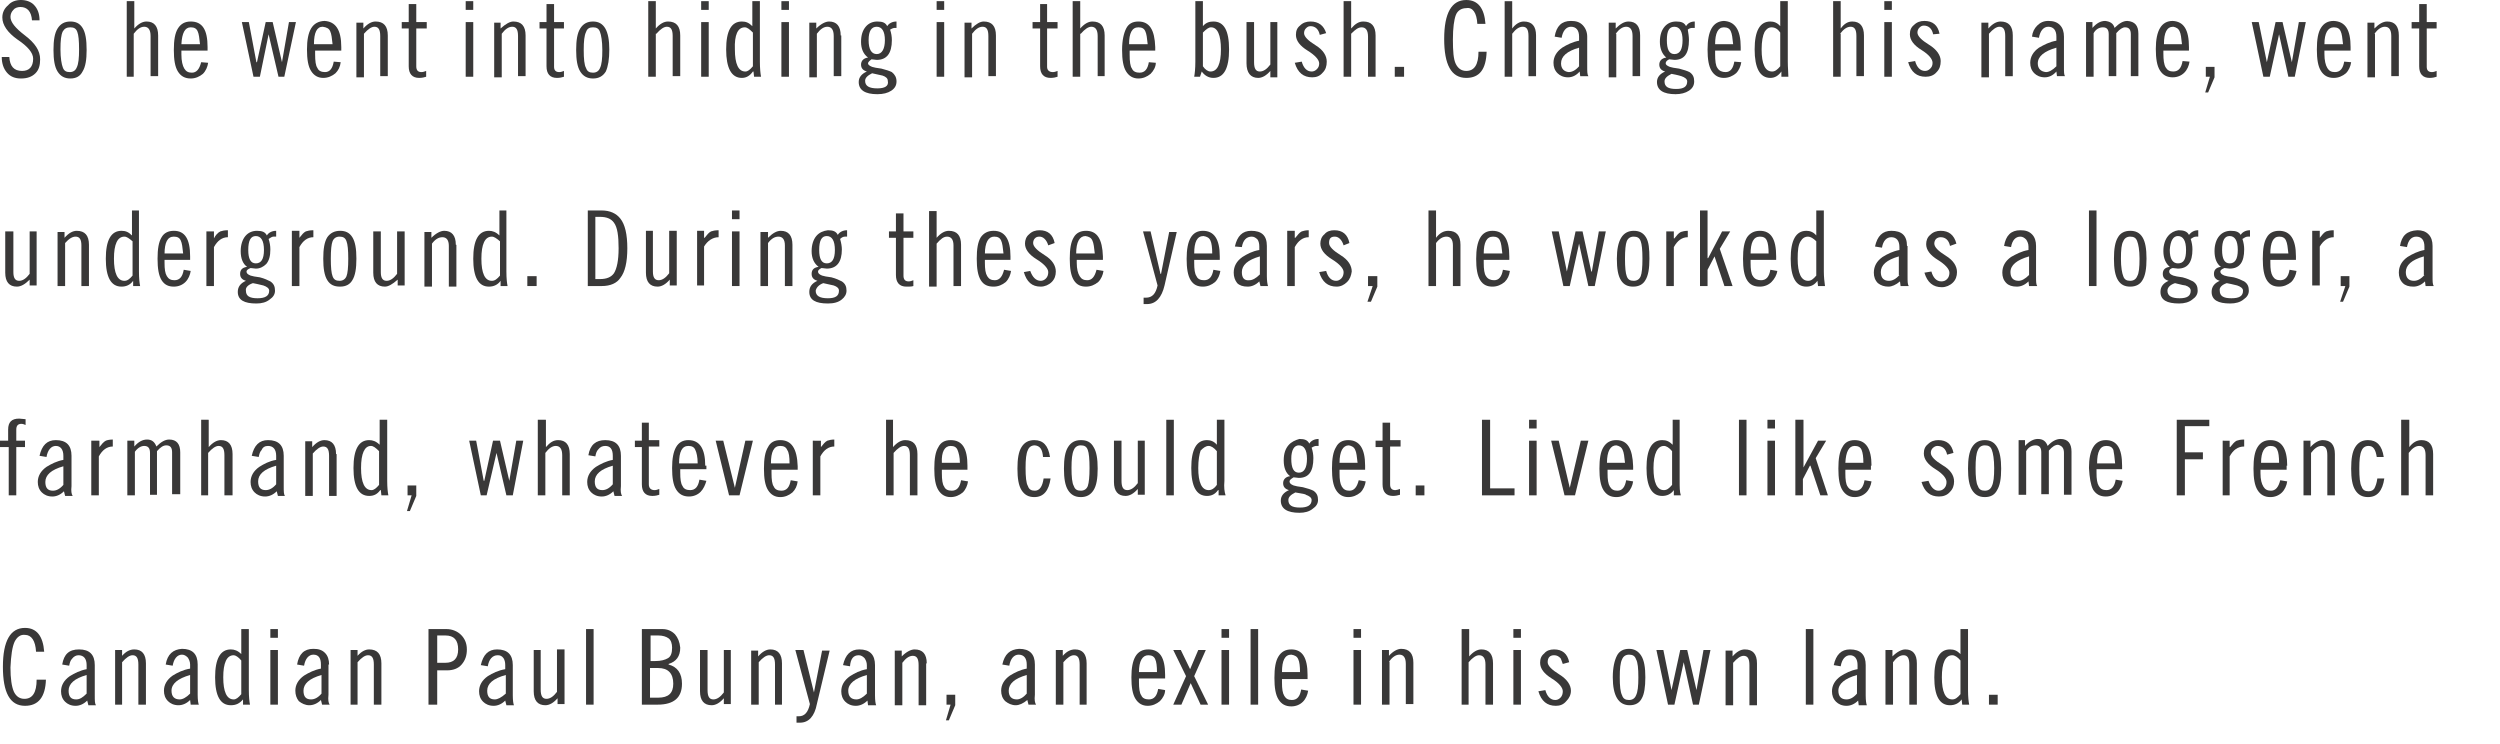 <svg enable-background="new 0 0 430 128" viewBox="0 0 430 128" xmlns="http://www.w3.org/2000/svg"><g fill="#393838"><path d="m5.5 3.5h1.3c0-1.1-.3-2-1-2.7-.5-.5-1.3-.8-2.2-.8s-1.7.3-2.2.9c-.6.5-1 1.2-1 2.1 0 1.3.9 2.6 2.6 3.8 1.8 1.2 2.7 2.3 2.7 3.3 0 1.4-.7 2.1-1.9 2.1-1.4 0-2.1-.8-2.2-2.4h-1.3c0 1.1.3 2 .9 2.7s1.4 1 2.4 1c1.1 0 1.9-.3 2.5-.9s.8-1.4.8-2.4c0-1.5-.9-2.8-2.6-4.1s-2.5-2.3-2.5-3.2c0-.5.2-.9.5-1.2.2-.3.7-.5 1.2-.5 1.2 0 1.9.8 2 2.3z"/><path d="m14.2 4.8c-.5-.8-1.2-1.1-2.1-1.1-1 0-1.7.4-2.2 1.2s-.7 2-.7 3.7.2 2.9.7 3.7 1.2 1.2 2.2 1.2 1.7-.4 2.1-1.2c.5-.8.7-2 .7-3.7 0-1.8-.2-3-.7-3.8m-2.1-.1c.6 0 1 .2 1.2.8.2.5.3 1.5.3 3s-.1 2.5-.4 3.1c-.2.5-.6.8-1.2.8s-1-.2-1.2-.8c-.2-.5-.4-1.6-.4-3.1s.1-2.5.4-3.1c.3-.5.7-.7 1.3-.7z"/><path d="m23 5.8c.6-.8 1.2-1.2 1.8-1.2.7 0 1.1.5 1.1 1.6v6.9h1.3v-7c0-1.6-.7-2.4-2-2.4-.7 0-1.4.4-2.1 1.2v-4.7h-1.3v13h1.2z"/><path d="m32.8 3.7c-1 0-1.7.4-2.2 1.2s-.7 2-.7 3.7.2 2.9.7 3.7 1.2 1.2 2.2 1.2c.8 0 1.5-.3 2.1-.8.5-.5.8-1.2.9-1.9l-1.2-.1c-.3 1.2-.8 1.8-1.6 1.8-.6 0-1-.2-1.3-.7s-.5-1.3-.5-2.4v-.7h4.5v-.6c0-3-.9-4.4-2.9-4.4m0 1c.6 0 1 .2 1.2.7.2.4.3 1.2.4 2.2h-3.2c.1-1.9.6-2.9 1.6-2.9z"/><path d="m46.2 5.9 1.7 7.3h1l2-9.4h-1.2l-1.2 6.9-1.6-6.9h-1.2l-1.5 6.9h-.1l-1.3-6.9h-1.2l2 9.4h1.1z"/><path d="m52.8 8.5c0 1.7.2 2.9.7 3.7s1.2 1.2 2.1 1.2c.8 0 1.5-.3 2.1-.8.5-.5.8-1.1.9-1.9l-1.2-.1c-.2 1.2-.7 1.8-1.5 1.8-.6 0-1.1-.2-1.3-.7-.3-.4-.4-1.2-.4-2.4v-.6h4.5v-.6c0-3-1-4.4-2.9-4.5-2.1.1-3 1.7-3 4.9m4-3.1c.2.4.3 1.2.4 2.2h-3.2c0-2 .5-3 1.5-3 .7.1 1.1.3 1.3.8z"/><path d="m62.6 5.8c.7-.8 1.3-1.2 1.8-1.2.7 0 1 .5 1 1.6v6.9h1.3v-7c0-1.6-.7-2.4-2.1-2.4-.7 0-1.4.4-2.1 1.2v-1h-1.2v9.4h1.3z"/><path d="m71.6 11.4v-6.5h1.8v-1.1h-1.8v-3.1h-1.3v3.1h-1.2v1.1h1.2v6.5c0 1.3.6 2 1.8 2 .5 0 .9-.1 1.2-.2v-1c-.3.1-.5.2-.8.2-.6 0-.9-.3-.9-1z"/><path d="m81.4 1.7v-1.5h-1.3v1.5zm0 11.5v-9.4h-1.3v9.4z"/><path d="m86.3 5.8c.6-.8 1.2-1.2 1.8-1.2.7 0 1 .5 1 1.6v6.9h1.3v-7c0-1.6-.7-2.4-2.1-2.4-.6 0-1.3.4-2.2 1.2v-1h-1.1v9.4h1.3z"/><path d="m97 4.9v-1.1h-1.7v-3.1h-1.3v3.1h-1.2v1.1h1.2v6.5c0 1.3.6 2 1.8 2 .5 0 .9-.1 1.2-.2v-1c-.3.1-.5.2-.8.2-.6 0-.9-.3-.9-.9v-6.6z"/><path d="m104.8 8.5c0-3.2-.9-4.8-2.8-4.8-1 0-1.7.4-2.2 1.2s-.7 2-.7 3.7.2 2.9.7 3.7 1.2 1.2 2.2 1.2 1.7-.4 2.2-1.2c.4-.9.6-2.1.6-3.8m-2.8-3.8c.6 0 1 .2 1.2.8.2.5.4 1.6.4 3.1s-.1 2.5-.4 3.1c-.2.5-.6.8-1.2.8s-1-.2-1.2-.8c-.3-.5-.4-1.6-.4-3.1s.1-2.5.4-3.1c.2-.6.6-.8 1.2-.8z"/><path d="m112.9 5.8c.7-.8 1.3-1.2 1.8-1.2.7 0 1 .5 1 1.6v6.9h1.3v-7c0-1.6-.7-2.4-2.1-2.4-.7 0-1.4.4-2.1 1.2v-4.7h-1.3v13h1.3v-7.4z"/><path d="m121.9 1.7v-1.5h-1.3v1.5zm0 11.5v-9.4h-1.3v9.4z"/><path d="m129.4 4.5c-.6-.6-1.1-.8-1.8-.8-1.8 0-2.7 1.6-2.7 4.8s.9 4.9 2.7 4.9c.8 0 1.4-.4 1.9-1.1h.1l.1.9h1.2c-.1-.5-.2-1.4-.2-2.6v-10.4h-1.3zm-1.3.2c.4 0 .8.3 1.4.9v5.8c-.5.6-.9.9-1.3.9-1.2 0-1.8-1.3-1.8-3.8-.1-2.5.5-3.8 1.7-3.8z"/><path d="m134.4.2v1.5h1.3v-1.5zm0 3.6v9.4h1.3v-9.4z"/><path d="m144.6 6.1c0-1.6-.7-2.4-2-2.4-.6 0-1.4.4-2.2 1.2v-1h-1.2v9.4h1.3v-7.5c.6-.8 1.2-1.2 1.8-1.2.7 0 1.1.5 1.1 1.6v6.9h1.3v-7z"/><path d="m154.2 4.8v-1.1c-.7 0-1.3.3-1.6.8-.3-.6-.8-.8-1.7-.8-.8 0-1.5.3-2 .9s-.8 1.4-.8 2.6.4 2.1 1.2 2.7c-.8.1-1.2.6-1.2 1.2s.3 1 1 1.2c-.9.4-1.4 1-1.4 1.8 0 1.4 1.1 2.1 3.2 2.1 1 0 1.8-.2 2.4-.6s.9-.9.9-1.6-.3-1.2-.8-1.6c-.4-.2-1-.4-1.8-.6-.8-.1-1.3-.2-1.6-.3-.5-.2-.7-.4-.7-.6s.2-.4.6-.7l.9.1c1.7 0 2.6-1.1 2.6-3.4 0-.6-.1-1.2-.3-1.8.3-.2.6-.3.8-.3h.3m-3.4 4.5c-.9 0-1.4-.8-1.4-2.4s.5-2.3 1.4-2.3 1.4.8 1.4 2.3-.5 2.4-1.4 2.4m.1 5.9c-1.4 0-2.1-.4-2.1-1.3 0-.5.4-.9 1.2-1.3l1.8.4c.6.2.9.5.9.9.2.9-.5 1.3-1.8 1.3z"/><path d="m162.4 1.7v-1.5h-1.3v1.5zm0 11.5v-9.4h-1.3v9.4z"/><path d="m167.2 5.8c.6-.8 1.2-1.2 1.8-1.2.7 0 1 .5 1 1.6v6.9h1.3v-7c0-1.6-.7-2.4-2.1-2.4-.6 0-1.3.4-2.1 1.2v-1h-1.2v9.4h1.3z"/><path d="m177.6 4.9h1.3v6.5c0 1.3.6 2 1.8 2 .5 0 .9-.1 1.2-.2v-1c-.3.1-.5.2-.8.2-.6 0-1-.3-1-.9v-6.6h1.8v-1.1h-1.8v-3.1h-1.2v3.1h-1.3z"/><path d="m185.9 5.8c.7-.8 1.3-1.2 1.8-1.2.7 0 1.1.5 1.1 1.6v6.9h1.2v-7c0-1.6-.7-2.4-2.1-2.4-.7 0-1.4.4-2.1 1.2v-4.7h-1.3v13h1.3v-7.4z"/><path d="m195.8 3.7c-1 0-1.7.4-2.1 1.2s-.7 2-.7 3.7.2 2.9.7 3.7 1.2 1.2 2.1 1.2c.8 0 1.5-.3 2.1-.8.5-.5.9-1.2.9-1.9l-1.2-.1c-.2 1.2-.7 1.8-1.6 1.8-.6 0-1.1-.2-1.3-.7-.3-.4-.4-1.2-.4-2.4v-.7h4.4v-.6c-.1-3-1-4.4-2.9-4.4m0 1c.6 0 1 .2 1.2.7.2.4.3 1.2.4 2.2h-3.2c0-1.9.5-2.9 1.6-2.9z"/><path d="m206.9 4.5v-4.3h-1.3v10.4c0 1.2-.1 2.1-.2 2.6h1l.3-.9c.5.7 1.2 1.1 2 1.1 1.8 0 2.7-1.6 2.7-4.9s-.9-4.8-2.7-4.8c-.7 0-1.3.2-1.8.8m3.1 4c0 2.5-.6 3.8-1.8 3.8-.4 0-.9-.3-1.3-.9v-5.8c.6-.6 1-.9 1.4-.9 1.1 0 1.7 1.3 1.7 3.8z"/><path d="m219.8 3.8h-1.3v7.3c-.6.8-1.2 1.2-1.8 1.2-.7 0-1-.5-1-1.6v-6.9h-1.3v7.1c0 1.6.7 2.5 2 2.5.7 0 1.4-.4 2.1-1.2v1.1h1.2v-9.5z"/><path d="m225.4 3.7c-.7 0-1.3.2-1.8.7-.5.4-.7.9-.7 1.6 0 1 .7 1.9 2 2.7s2 1.6 2 2.2c0 .4-.1.7-.4 1s-.6.4-.9.4c-.8 0-1.4-.6-1.7-1.7l-1.2.2c.5 1.7 1.5 2.5 3 2.5.7 0 1.3-.2 1.8-.8.5-.5.7-1.1.7-1.9 0-1-.6-2-1.9-2.8s-2-1.5-2-2.1c0-.3.1-.6.3-.8s.4-.4.8-.4c.8 0 1.4.5 1.6 1.5l1.1-.3c-.4-1.3-1.3-2-2.7-2z"/><path d="m234.2 4.7c.7 0 1.1.5 1.1 1.6v6.9h1.3v-7.1c0-1.6-.7-2.4-2.1-2.4-.8 0-1.4.4-2.1 1.2v-4.7h-1.3v13h1.3v-7.4c.7-.7 1.2-1.1 1.8-1.1z"/><path d="m241.5 11.5h-1.6v1.7h1.6z"/><path d="m254.1 4.1h1.4c-.2-2.7-1.3-4.1-3.3-4.1-2.5 0-3.8 2.2-3.8 6.7 0 4.4 1.2 6.7 3.8 6.7 2.3 0 3.4-1.5 3.5-4.5h-1.4c0 2.2-.7 3.3-2.1 3.3-.8 0-1.4-.4-1.8-1.2s-.5-2.2-.5-4.2.2-3.4.5-4.2 1-1.2 1.8-1.2c1.1-.2 1.8.8 1.9 2.7z"/><path d="m264.2 13.2v-7.1c0-1.6-.7-2.4-2.1-2.4-.7 0-1.4.4-2 1.2v-4.7h-1.3v13h1.3v-7.4c.6-.8 1.2-1.2 1.8-1.2.7 0 1 .5 1 1.6v6.9h1.3z"/><path d="m272.2 4.3c-.5-.5-1.1-.7-2-.7-1.6 0-2.5.9-2.8 2.7l1.2.2c.2-1.2.8-1.9 1.6-1.9.9 0 1.4.6 1.4 1.7v.7c-1.1.2-2.1.7-2.9 1.2-1 .7-1.5 1.6-1.5 2.6 0 .7.2 1.3.7 1.8.4.4 1 .7 1.8.7.7 0 1.4-.3 2-1l.1.8h1.4c-.2-.3-.2-.8-.2-1.7v-5.1c0-.8-.3-1.5-.8-2m-3.7 6.6c0-1.2 1-2.1 3.1-2.7v3.2c-.6.7-1.2 1-1.8 1-.8-.1-1.3-.6-1.3-1.5z"/><path d="m277.9 5.8c.6-.8 1.2-1.2 1.8-1.2.7 0 1.1.5 1.1 1.6v6.9h1.3v-7c0-1.6-.7-2.4-2-2.4-.7 0-1.4.4-2.2 1.2v-1h-1.2v9.4h1.3v-7.5z"/><path d="m291.5 4.8v-1.1c-.7 0-1.2.3-1.5.8-.3-.6-.8-.8-1.7-.8-.8 0-1.5.3-2 .9s-.8 1.4-.8 2.6.4 2.1 1.1 2.7c-.8.1-1.2.6-1.2 1.2s.3 1 1 1.2c-.9.4-1.4 1-1.4 1.8 0 1.4 1.1 2.1 3.2 2.1.9 0 1.7-.2 2.3-.6s.9-.9.9-1.6-.2-1.2-.8-1.6c-.4-.2-1-.4-1.8-.6-.8-.1-1.3-.2-1.6-.3-.5-.2-.7-.4-.7-.6 0-.3.2-.5.6-.7l.9.1c1.7 0 2.5-1.1 2.5-3.4 0-.6-.1-1.2-.2-1.8.2-.2.5-.3.8-.3h.4m-3.5 4.5c-.9 0-1.3-.8-1.3-2.4s.4-2.3 1.3-2.3 1.4.8 1.4 2.3-.4 2.4-1.4 2.4m1.2 3.8c.6.2 1 .5 1 .9 0 .9-.6 1.3-1.9 1.3-1.4 0-2-.4-2-1.3 0-.5.4-.9 1.2-1.3 1.1.2 1.7.4 1.7.4z"/><path d="m293.7 8.5c0 1.7.2 2.9.7 3.7s1.2 1.2 2.1 1.2c.8 0 1.5-.3 2.1-.8.5-.5.8-1.2.9-1.9l-1.2-.1c-.2 1.2-.7 1.8-1.5 1.8-.6 0-1.1-.2-1.4-.7-.3-.4-.4-1.2-.4-2.4v-.6h4.4v-.6c0-3-1-4.4-2.9-4.5-1.9.1-2.8 1.7-2.8 4.9m2.8-3.8c.6 0 1 .2 1.2.7.2.4.3 1.2.4 2.2h-3.1c0-1.9.5-2.9 1.5-2.9z"/><path d="m307.5 10.6v-10.4h-1.3v4.3c-.5-.6-1.1-.8-1.7-.8-1.8 0-2.7 1.6-2.7 4.8s.9 4.9 2.7 4.9c.8 0 1.4-.4 1.9-1.1v.9h1.2c0-.7-.1-1.6-.1-2.6m-1.3-5v5.8c-.5.6-.9.9-1.4.9-1.2 0-1.8-1.3-1.8-3.8 0-1.4.2-2.4.5-3 .3-.5.7-.8 1.2-.8.6 0 1.1.3 1.5.9z"/><path d="m316.5 5.8c.6-.8 1.2-1.2 1.8-1.2.7 0 1 .5 1 1.6v6.9h1.3v-7c0-1.6-.7-2.4-2-2.4-.8 0-1.4.4-2 1.2v-4.7h-1.3v13h1.3v-7.4z"/><path d="m324.1.2v1.5h1.3v-1.5zm0 3.6v9.4h1.3v-9.4z"/><path d="m333.6 5.8c-.3-1.5-1.2-2.2-2.6-2.2-.7 0-1.3.2-1.8.7-.5.4-.7.9-.7 1.6 0 1 .7 1.9 2 2.7s1.9 1.6 1.9 2.2c0 .4-.1.7-.4 1s-.6.4-.9.4c-.8 0-1.4-.6-1.7-1.7l-1.2.2c.5 1.7 1.5 2.5 3 2.5.7 0 1.4-.2 1.9-.8.5-.5.7-1.1.7-1.9 0-1-.7-2-2-2.8s-2-1.5-2-2.1c0-.3.1-.6.3-.8s.4-.4.8-.4c.8 0 1.4.5 1.6 1.5z"/><path d="m346.2 13.2v-7.1c0-1.6-.7-2.4-2.1-2.4-.7 0-1.4.4-2.1 1.2v-1h-1.2v9.4h1.3v-7.5c.7-.8 1.3-1.2 1.8-1.2.7 0 1 .5 1 1.6v6.9h1.3z"/><path d="m355 11.5v-5.2c0-.8-.2-1.5-.7-2s-1.1-.7-2-.7c-.8 0-1.4.3-1.9.8s-.8 1.1-.9 1.9l1.2.2c.2-1.2.8-1.9 1.6-1.9.9 0 1.4.6 1.4 1.7v.7c-1.2.2-2.1.7-3 1.2-1 .7-1.5 1.6-1.5 2.6 0 .7.2 1.3.7 1.8.4.4 1 .7 1.8.7.7 0 1.4-.3 2-1l.1.8h1.4c-.2-.2-.2-.7-.2-1.6m-4.5-.6c0-1.2 1.1-2.1 3.2-2.7v3.2c-.7.7-1.3 1-1.8 1-.9-.1-1.4-.6-1.4-1.5z"/><path d="m365.5 4.7c.7 0 1 .4 1 1.2v7.2h1.3v-7.3c0-1.4-.6-2.1-1.9-2.2-.7 0-1.4.4-2.2 1.2-.2-.8-.8-1.1-1.6-1.2-.8 0-1.5.4-2.2 1.2v-1h-1.1v9.4h1.3v-7.5c.4-.7 1-1 1.6-1 .7 0 1 .4 1 1.2v7.2h1.3v-7.4c.6-.7 1.1-1 1.5-1z"/><path d="m376.5 8.7v-.6c0-3-.9-4.4-2.8-4.5-1.9 0-2.9 1.6-2.9 4.8 0 1.7.2 2.9.7 3.7s1.2 1.2 2.2 1.2c.8 0 1.5-.3 2-.8s.8-1.2.9-1.9l-1.2-.1c-.2 1.2-.7 1.8-1.6 1.8-.6 0-1-.2-1.3-.7s-.4-1.3-.4-2.4v-.5zm-1.6-3.3c.2.4.3 1.2.4 2.2h-3.1c0-2 .5-3 1.6-3 .5.1.9.3 1.1.8z"/><path d="m380.9 11.5h-1.5v1.7h.7l-.8 2.7h.5l1.1-2.6z"/><path d="m396.6 3.8h-1.2l-1.2 6.9-1.6-6.9h-1.2l-1.5 6.9-1.4-6.9h-1.2l2 9.4h1.1l1.6-7.3 1.6 7.3h1.1z"/><path d="m398.5 8.5c0 1.7.2 2.9.7 3.7s1.2 1.2 2.2 1.2c.8 0 1.5-.3 2.1-.8.5-.5.8-1.2.9-1.9l-1.2-.1c-.2 1.2-.7 1.8-1.6 1.8-.6 0-1-.2-1.3-.7s-.5-1.3-.5-2.4v-.6h4.5v-.6c0-3-.9-4.4-2.9-4.5-1 0-1.7.4-2.2 1.2s-.7 2-.7 3.7m2.9-3.8c.6 0 1 .2 1.2.7.2.4.3 1.2.4 2.2h-3.2c0-1.9.6-2.9 1.6-2.9z"/><path d="m408.4 5.8c.6-.8 1.2-1.2 1.8-1.2.7 0 1.1.5 1.1 1.6v6.9h1.3v-7c0-1.6-.7-2.4-2-2.4-.7 0-1.4.4-2.2 1.2v-1h-1.2v9.4h1.3v-7.5z"/><path d="m416.1 4.9v6.5c0 1.3.6 2 1.8 2 .5 0 .9-.1 1.2-.2v-1c-.3.1-.5.2-.8.2-.6 0-.9-.3-.9-.9v-6.6h1.7v-1.1h-1.7v-3.1h-1.3v3.1h-1.3v1.1z"/><path d="m6.3 39.8h-1.2v7.3c-.6.8-1.2 1.2-1.8 1.2-.7 0-1-.5-1-1.5v-7h-1.4v7.1c0 1.6.7 2.4 2 2.4.7 0 1.4-.4 2.2-1.2v1h1.2z"/><path d="m9.9 39.8v9.4h1.3v-7.4c.7-.8 1.3-1.1 1.8-1.1.7 0 1 .5 1 1.5v7h1.3v-7.1c0-1.6-.7-2.4-2.1-2.4-.7 0-1.4.4-2.1 1.2v-1h-1.2z"/><path d="m24 36.2h-1.3v4.3c-.6-.6-1.1-.8-1.8-.8-1.8 0-2.7 1.6-2.7 4.8s.9 4.8 2.7 4.8c.8 0 1.5-.3 2-1v.9h1.2c-.1-.5-.2-1.3-.2-2.5v-10.5m-2.5 4.5c.4 0 .8.3 1.4.8v5.9c-.5.6-.9.9-1.4.9-1.2 0-1.8-1.3-1.8-3.8s.6-3.8 1.8-3.8z"/><path d="m29.9 39.7c-1 0-1.7.4-2.1 1.1-.5.8-.7 2-.7 3.7s.2 2.9.7 3.7 1.2 1.1 2.1 1.1c.8 0 1.5-.3 2-.8s.8-1.2.9-1.9l-1.2-.2c-.2 1.2-.7 1.8-1.6 1.8-.6 0-1-.2-1.3-.7s-.4-1.2-.4-2.3v-.5h4.4v-.6c0-3-.9-4.4-2.8-4.4m-1.6 4c0-2 .5-3 1.6-3 .6 0 1 .2 1.2.7.2.4.3 1.2.4 2.2h-3.2z"/><path d="m36.8 41v-1.2h-1.3v9.4h1.3v-6.7c.6-1.1 1.4-1.7 2.4-1.7v-1.2c-.6 0-1 .1-1.3.2-.4.2-.8.6-1.1 1.2z"/><path d="m47.5 40.8v-1.1c-.7 0-1.3.3-1.6.8-.3-.6-.8-.8-1.7-.8-.8 0-1.5.3-2 .9s-.8 1.5-.8 2.6c0 1.3.4 2.2 1.1 2.7-.8.1-1.2.5-1.2 1.2 0 .6.3 1 1 1.2-.9.4-1.4 1-1.4 1.9 0 1.4 1.1 2 3.2 2 .9 0 1.7-.2 2.3-.7.6-.4.9-.9.9-1.5 0-.7-.2-1.2-.8-1.6-.4-.2-1-.5-1.8-.7-.8-.1-1.3-.2-1.6-.3-.5-.2-.7-.4-.7-.7 0-.2.2-.4.7-.6l.9.1c.7 0 1.3-.3 1.8-.8.5-.6.7-1.4.7-2.5 0-.6-.1-1.2-.3-1.8.3-.2.6-.4.8-.4h.5m-3.5-.1c.9 0 1.4.8 1.4 2.4s-.5 2.3-1.4 2.3-1.3-.8-1.3-2.3c0-1.6.4-2.4 1.3-2.4m-.5 8.1c1.1.2 1.7.4 1.8.4.6.2 1 .5 1 .9 0 .9-.7 1.3-2 1.3-1.4 0-2-.4-2-1.3-.1-.5.3-1 1.2-1.3z"/><path d="m50.2 39.8v9.4h1.3v-6.7c.6-1.1 1.4-1.7 2.4-1.7v-1.2c-.6 0-1 .1-1.3.2-.4.2-.7.6-1.1 1.1v-1.2h-1.3z"/><path d="m58.5 39.7c-1 0-1.7.4-2.2 1.1-.5.8-.7 2-.7 3.7s.2 2.9.7 3.7 1.2 1.1 2.2 1.1 1.7-.4 2.1-1.1c.5-.8.7-2 .7-3.7s-.2-2.9-.7-3.7-1.2-1.1-2.1-1.1m-1.3 1.8c.2-.5.6-.8 1.2-.8s1 .2 1.2.8c.2.5.3 1.5.3 3s-.1 2.5-.3 3-.6.8-1.2.8-1-.2-1.2-.8c-.2-.5-.3-1.5-.3-3s.1-2.5.3-3z"/><path d="m69.6 39.8h-1.3v7.3c-.6.8-1.2 1.2-1.8 1.2-.7 0-1-.5-1-1.5v-7h-1.3v7.1c0 1.6.7 2.4 2 2.4.6 0 1.3-.4 2.2-1.2v1h1.2z"/><path d="m78.4 42.1c0-1.6-.7-2.4-2-2.4-.6 0-1.4.4-2.2 1.2v-1h-1.2v9.4h1.3v-7.4c.6-.8 1.2-1.1 1.8-1.1.7 0 1.1.5 1.1 1.5v7h1.3v-7.2z"/><path d="m87.2 36.2h-1.3v4.3c-.6-.6-1.2-.8-1.8-.8-1.8 0-2.7 1.6-2.7 4.8s.9 4.8 2.7 4.8c.8 0 1.5-.3 2-1v.9h1.2c-.1-.5-.2-1.3-.2-2.5v-10.5m-2.5 4.5c.4 0 .8.3 1.4.8v5.9c-.5.6-.9.9-1.4.9-1.2 0-1.8-1.3-1.8-3.8s.6-3.8 1.8-3.8z"/><path d="m92.3 47.5h-1.6v1.7h1.6z"/><path d="m101.1 36.2v13h2.4c1.5 0 2.6-.5 3.2-1.4.8-1 1.2-2.7 1.2-5.1s-.4-4.1-1.2-5.1c-.7-.9-1.8-1.4-3.2-1.4zm2.1 1.1c1.1 0 1.9.3 2.4 1 .6.8.8 2.3.8 4.4s-.3 3.5-.8 4.3c-.5.7-1.3 1-2.4 1h-.8v-10.7z"/><path d="m111.1 39.8v7.1c0 1.6.7 2.4 2 2.4.7 0 1.4-.4 2.1-1.2v1h1.2v-9.4h-1.3v7.3c-.6.8-1.2 1.2-1.8 1.2-.7 0-1-.5-1-1.5v-7h-1.2z"/><path d="m123.6 40.8v-1.2c-.6 0-1 .1-1.3.2-.4.2-.7.6-1.1 1.1h-.1v-1.2h-1.2v9.4h1.2v-6.7c.6-1 1.5-1.6 2.5-1.6z"/><path d="m125.9 36.2v1.5h1.3v-1.5zm0 3.6v9.4h1.3v-9.4z"/><path d="m130.8 39.8v9.4h1.3v-7.4c.6-.8 1.2-1.1 1.8-1.1.7 0 1.1.5 1.1 1.5v7h1.3v-7.1c0-1.6-.7-2.4-2-2.4-.7 0-1.4.4-2.2 1.2v-1h-1.3z"/><path d="m140.4 40.6c-.5.6-.8 1.5-.8 2.6 0 1.2.4 2.1 1.2 2.7-.8.1-1.2.5-1.2 1.2 0 .6.3 1 1 1.2-.9.4-1.4 1-1.4 1.9 0 1.4 1.1 2 3.2 2 1 0 1.8-.2 2.4-.7.5-.4.8-.9.8-1.5 0-.7-.2-1.2-.8-1.6-.4-.2-1-.5-1.8-.7-.8-.1-1.3-.2-1.6-.3-.5-.2-.7-.4-.7-.7 0-.2.2-.4.6-.6l.9.1c1.7 0 2.6-1.1 2.6-3.3 0-.5-.1-1.1-.3-1.8.2-.2.5-.4.8-.4h.4v-1.1c-.7 0-1.3.3-1.6.8-.3-.6-.8-.8-1.7-.8-.8.1-1.5.4-2 1m1.8 0c.9 0 1.4.8 1.4 2.4s-.5 2.3-1.4 2.3-1.3-.8-1.3-2.3c0-1.6.4-2.4 1.3-2.4m-.6 8.1 1.8.4c.6.2.9.5.9.9 0 .9-.6 1.3-1.9 1.3-1.4 0-2.1-.4-2.1-1.3.1-.5.5-1 1.3-1.3z"/><path d="m155.4 36.7h-1.3v3.1h-1.2v1.1h1.2v6.4c0 1.3.6 2 1.8 2 .5 0 .9 0 1.2-.1v-1c-.3.1-.5.2-.8.2-.6 0-.9-.3-.9-1v-6.5h1.7v-1.1h-1.7z"/><path d="m162.9 40.7c.7 0 1.1.5 1.1 1.5v7h1.3v-7.1c0-1.6-.7-2.4-2.1-2.4-.7 0-1.4.4-2.1 1.2v-4.6h-1.3v13h1.3v-7.4c.7-.8 1.2-1.2 1.8-1.2z"/><path d="m170.9 39.7c-1 0-1.7.4-2.2 1.1-.5.8-.7 2-.7 3.7s.2 2.9.7 3.7 1.2 1.1 2.2 1.1c.8 0 1.5-.3 2.1-.8.5-.5.8-1.2.9-1.9l-1.2-.2c-.3 1.2-.8 1.8-1.6 1.8-.6 0-1-.2-1.3-.7s-.4-1.2-.4-2.3v-.5h4.4v-.6c0-3-1-4.4-2.9-4.4m-1.5 4c0-2 .6-3 1.6-3 .6 0 1 .2 1.2.7.2.4.3 1.2.4 2.2h-3.2z"/><path d="m180.3 42.2 1.1-.4c-.3-1.5-1.2-2.2-2.6-2.2-.7 0-1.3.2-1.8.7-.5.4-.7 1-.7 1.6 0 1 .7 1.9 2 2.7s2 1.6 2 2.2c0 .4-.1.8-.4 1.1s-.6.4-.9.4c-.8 0-1.4-.6-1.8-1.7l-1.1.2c.5 1.7 1.4 2.5 2.9 2.5.7 0 1.4-.3 1.9-.8s.7-1.1.7-1.8c0-1-.6-2-1.9-2.8s-2-1.5-2-2.1c0-.3.1-.6.3-.8s.4-.3.8-.3c.6 0 1.2.5 1.5 1.5z"/><path d="m186.8 39.7c-1 0-1.7.4-2.1 1.1-.5.8-.7 2-.7 3.7s.2 2.9.7 3.7 1.2 1.1 2.1 1.1c.8 0 1.5-.3 2.1-.8.5-.5.8-1.2.9-1.9l-1.2-.2c-.3 1.2-.8 1.8-1.6 1.8-.6 0-1-.2-1.3-.7s-.5-1.2-.5-2.3v-.5h4.5v-.6c-.1-3-1-4.4-2.9-4.4m1.1 1.7c.2.4.3 1.2.4 2.2h-3.2c0-2 .6-3 1.6-3 .6.1 1 .3 1.2.8z"/><path d="m197.9 39.8h-1.3l2.5 9.3c-.3 1.4-.9 2.1-2 2.1h-.4v1.1h.6c1.5 0 2.5-1.1 3-3.2l2.1-9.2h-1.3l-1.4 7.2h-.1z"/><path d="m204.1 44.5c0 1.7.2 2.9.7 3.7s1.2 1.1 2.1 1.1c.8 0 1.5-.3 2.1-.8.5-.5.8-1.2.9-1.9l-1.2-.2c-.2 1.2-.7 1.8-1.6 1.8-.6 0-1.1-.2-1.3-.7-.3-.4-.4-1.2-.4-2.3v-.5h4.4v-.6c0-3-1-4.4-2.9-4.4s-2.8 1.6-2.8 4.8m4.1-3.1c.2.4.3 1.2.3 2.2h-3.1c0-2 .5-3 1.6-3 .6.1 1 .3 1.2.8z"/><path d="m213.6 42.5c.2-1.2.8-1.8 1.7-1.8.4 0 .7.2 1 .5.2.3.3.7.3 1.2v.6c-1.2.2-2.1.7-2.9 1.2-1 .7-1.5 1.6-1.5 2.7 0 .7.2 1.3.6 1.8.4.4 1 .6 1.8.6.7 0 1.4-.3 2-.9l.2.8h1.3c-.1-.3-.2-.9-.2-1.7v-5.2c0-1.8-.9-2.6-2.7-2.6-1.5 0-2.4.9-2.8 2.7zm0 4.3c0-1.2 1-2.1 3.1-2.7v3.1c-.7.7-1.3 1-1.8 1-.9.1-1.3-.4-1.3-1.4z"/><path d="m221.4 39.8v9.4h1.3v-6.7c.6-1.1 1.4-1.7 2.4-1.7v-1.2c-.5 0-.9.1-1.2.2-.4.2-.7.6-1.1 1.1h-.1v-1.2h-1.3z"/><path d="m231.1 42.2 1-.4c-.3-1.5-1.2-2.2-2.6-2.2-.7 0-1.3.2-1.7.7-.5.4-.7 1-.7 1.6 0 1 .7 1.9 2 2.7s2 1.6 2 2.2c0 .4-.1.8-.4 1.1s-.6.4-.9.4c-.8 0-1.4-.6-1.7-1.7l-1.2.2c.5 1.7 1.5 2.5 3 2.5.7 0 1.3-.3 1.8-.8s.7-1.1.8-1.8c0-1-.6-2-1.9-2.8s-2-1.5-2-2.1c0-.8.3-1.1 1-1.1.6 0 1.2.5 1.5 1.5z"/><path d="m236.8 47.5h-1.5v1.7h.8l-.9 2.7h.6l1.1-2.6v-1.8z"/><path d="m247 36.2h-1.3v13h1.3v-7.4c.6-.8 1.2-1.1 1.8-1.1.7 0 1.1.5 1.1 1.5v7h1.3v-7.1c0-1.6-.7-2.4-2.1-2.4-.8 0-1.5.4-2.1 1.2z"/><path d="m253.9 44.5c0 1.7.2 2.9.7 3.7s1.2 1.1 2.1 1.1c.8 0 1.5-.3 2.1-.8.5-.5.8-1.1.9-1.9l-1.2-.2c-.2 1.2-.7 1.8-1.5 1.8-.6 0-1.1-.2-1.4-.7-.3-.4-.4-1.2-.4-2.3v-.5h4.4v-.6c0-3-1-4.4-2.9-4.4s-2.8 1.6-2.8 4.8m2.9-3.8c.6 0 1 .2 1.2.7.2.4.3 1.2.4 2.2h-3.2c0-1.9.5-2.9 1.6-2.9z"/><path d="m271.6 41.9 1.6 7.3h1.1l1.9-9.4h-1.2l-1.2 6.9h-.1l-1.5-6.9h-1.2l-1.5 6.9-1.4-6.9h-1.2l2 9.4h1.1z"/><path d="m283.1 40.8c-.5-.8-1.2-1.1-2.1-1.1-1.9 0-2.9 1.6-2.9 4.8 0 1.7.2 2.9.7 3.7s1.2 1.1 2.1 1.1c1 0 1.7-.4 2.1-1.1.5-.8.7-2 .7-3.7s-.1-2.9-.6-3.7m-2.1-.1c.6 0 1 .2 1.2.8.2.5.3 1.5.3 3s-.1 2.5-.3 3-.6.8-1.2.8-1-.2-1.2-.8c-.2-.5-.3-1.5-.3-3s.1-2.5.3-3 .6-.8 1.2-.8z"/><path d="m290.3 39.7c-.5 0-.9.1-1.2.2-.4.2-.7.6-1.1 1.1h-.1v-1.2h-1.3v9.4h1.3v-6.7c.6-1.1 1.4-1.7 2.4-1.7z"/><path d="m297.6 39.8h-1.4l-2.4 4.6h-.1v-8.2h-1.3v13h1.3v-2.8l1.2-2.3 1.7 5.1h1.4l-2.2-6.4z"/><path d="m302.7 39.7c-1 0-1.7.4-2.2 1.1-.5.8-.7 2-.7 3.7s.2 2.9.7 3.7 1.2 1.1 2.2 1.1c.8 0 1.5-.3 2-.8s.9-1.2 1-1.9l-1.2-.2c-.2 1.2-.7 1.8-1.6 1.8-.6 0-1.1-.2-1.4-.7-.3-.4-.4-1.2-.4-2.3v-.5h4.4v-.6c0-3-.9-4.4-2.8-4.4m-1.6 4c0-2 .5-3 1.6-3 .6 0 1 .2 1.2.7.2.4.3 1.2.3 2.2h-3.1z"/><path d="m313.7 36.2h-1.3v4.3c-.5-.6-1.1-.8-1.7-.8-1.8 0-2.7 1.6-2.7 4.8s.9 4.8 2.7 4.8c.8 0 1.4-.3 1.9-1l.1.9h1.2c-.1-.7-.2-1.6-.2-2.5zm-2.7 4.5c.4 0 .9.3 1.4.8v5.9c-.5.6-.9.9-1.4.9-1.2 0-1.8-1.3-1.8-3.8 0-1.4.1-2.4.5-3 .3-.5.7-.8 1.3-.8z"/><path d="m328 42.3c0-1.8-.9-2.6-2.7-2.6-1.5 0-2.4.9-2.8 2.7l1.2.2c.2-1.2.8-1.8 1.6-1.8.9 0 1.4.6 1.4 1.7v.5c-1.1.2-2.1.7-2.9 1.2-1 .7-1.5 1.6-1.5 2.7 0 .7.2 1.3.7 1.8.5.4 1.1.6 1.8.6.6 0 1.3-.3 2-.9l.1.8h1.4c-.2-.3-.2-.8-.2-1.7v-5.2m-1.4 5c-.6.7-1.2 1-1.8 1-.9 0-1.4-.5-1.4-1.5 0-1.2 1-2.1 3.1-2.7v3.2z"/><path d="m333.8 39.7c-.7 0-1.3.2-1.8.7-.5.4-.7 1-.7 1.6 0 1 .7 1.9 2 2.7s2 1.6 2 2.2c0 .4-.1.8-.4 1.1s-.6.4-1 .4c-.8 0-1.4-.6-1.7-1.7l-1.2.2c.5 1.7 1.5 2.5 3 2.5.7 0 1.4-.3 1.9-.8s.7-1.1.7-1.8c0-1-.6-2-1.9-2.8s-2-1.5-2-2.1c0-.3.1-.6.3-.8s.5-.3.8-.3c.8 0 1.4.5 1.6 1.5l1.1-.4c-.4-1.5-1.3-2.2-2.7-2.2z"/><path d="m350.2 42.3c0-.8-.2-1.5-.7-2s-1.1-.7-2-.7c-1.6 0-2.5.9-2.8 2.7l1.2.2c.2-1.2.8-1.8 1.6-1.8.4 0 .7.2 1 .5.2.3.4.7.4 1.2v.6c-1.2.2-2.1.7-3 1.2-1 .7-1.5 1.6-1.5 2.7 0 .7.2 1.3.7 1.8.4.4 1 .6 1.8.6.7 0 1.4-.3 2-.9l.1.8h1.4c-.2-.3-.2-.8-.2-1.7zm-1.2 5c-.7.7-1.3 1-1.8 1-.9 0-1.4-.5-1.4-1.5 0-1.2 1.1-2.1 3.2-2.7z"/><path d="m359.3 36.2v13h1.3v-13z"/><path d="m368.5 40.8c-.5-.8-1.2-1.1-2.1-1.1-1 0-1.7.4-2.1 1.1-.5.8-.7 2-.7 3.7s.2 2.9.7 3.7 1.2 1.1 2.1 1.1c1 0 1.7-.4 2.1-1.1.5-.8.7-2 .7-3.7s-.2-2.9-.7-3.7m-2.1-.1c.6 0 1 .2 1.2.8.2.5.4 1.5.4 3s-.1 2.5-.4 3c-.2.5-.6.8-1.2.8s-1-.2-1.2-.8c-.2-.5-.4-1.5-.4-3s.1-2.5.4-3c.2-.5.6-.8 1.2-.8z"/><path d="m372.9 40.6c-.5.6-.8 1.5-.8 2.6 0 1.2.4 2.1 1.1 2.7-.8.1-1.2.5-1.2 1.2 0 .6.3 1 1 1.2-.9.4-1.4 1-1.4 1.9 0 1.4 1.1 2 3.2 2 .9 0 1.7-.2 2.3-.7.6-.4.9-.9.9-1.5 0-.7-.2-1.2-.8-1.6-.4-.2-1-.5-1.8-.7-.8-.1-1.3-.2-1.6-.3-.5-.2-.7-.4-.7-.7s.2-.5.6-.6l.9.1c1.7 0 2.5-1.1 2.5-3.3 0-.6-.1-1.2-.3-1.8.3-.2.6-.4.9-.4h.4v-1.1c-.7 0-1.2.3-1.6.8-.3-.6-.9-.8-1.8-.8-.7.1-1.3.4-1.8 1m1.7 0c.9 0 1.4.8 1.4 2.4s-.4 2.3-1.4 2.3c-.9 0-1.4-.8-1.4-2.3.1-1.6.6-2.4 1.4-2.4m-.5 8.1c1.1.3 1.7.4 1.8.4.6.2.9.5.9.9 0 .9-.6 1.3-1.9 1.3-1.4 0-2.1-.4-2.1-1.3 0-.5.4-1 1.3-1.3z"/><path d="m383.7 39.7c-.8 0-1.5.3-2 .9s-.8 1.5-.8 2.6c0 1.3.4 2.2 1.1 2.7-.8.1-1.2.5-1.2 1.2 0 .6.3 1 1 1.2-.9.4-1.4 1-1.4 1.9 0 1.4 1.1 2 3.2 2 .9 0 1.7-.2 2.3-.7.6-.4.9-.9.9-1.5 0-.7-.2-1.2-.8-1.6-.4-.2-1-.5-1.8-.7-.8-.1-1.3-.2-1.6-.3-.5-.2-.7-.4-.7-.7 0-.2.2-.4.7-.6l.9.1c1.7 0 2.5-1.1 2.5-3.3 0-.6-.1-1.2-.3-1.8.3-.2.6-.4.9-.4h.4v-1.1c-.7 0-1.3.3-1.6.8-.3-.5-.8-.7-1.7-.7m-1.5 3.3c0-1.6.4-2.4 1.3-2.4s1.4.8 1.4 2.4-.5 2.3-1.4 2.3-1.3-.8-1.3-2.3m.8 5.7c1.1.2 1.7.4 1.8.4.6.2 1 .5 1 .9 0 .9-.6 1.3-2 1.3s-2-.4-2-1.3c-.1-.5.3-1 1.2-1.3z"/><path d="m392 39.7c-1 0-1.7.4-2.1 1.1-.5.8-.7 2-.7 3.7s.2 2.9.7 3.7 1.2 1.1 2.1 1.1c.8 0 1.5-.3 2.1-.8.5-.5.8-1.2.9-1.9l-1.2-.2c-.2 1.2-.7 1.8-1.6 1.8-.6 0-1-.2-1.3-.7s-.4-1.2-.4-2.3v-.5h4.4v-.6c0-3-1-4.4-2.9-4.4m0 1c.6 0 1 .2 1.2.7.2.4.3 1.2.4 2.2h-3.1c0-1.9.5-2.9 1.5-2.9z"/><path d="m401.4 40.8v-1.2c-.6 0-1 .1-1.3.2-.4.2-.7.6-1.1 1.1v-1.2h-1.3v9.4h1.3v-6.7c.6-1 1.4-1.6 2.4-1.6z"/><path d="m404.1 47.5h-1.5v1.7h.8l-.9 2.7h.5l1.1-2.6z"/><path d="m412.8 42.3 1.2.2c.2-1.2.8-1.8 1.6-1.8.9 0 1.4.6 1.4 1.7v.6c-1.1.2-2.1.7-2.9 1.2-1 .7-1.5 1.6-1.5 2.7 0 .7.2 1.3.7 1.8.4.4 1 .6 1.8.6.7 0 1.4-.3 2-.9l.1.8h1.4c-.2-.3-.2-.8-.2-1.7v-5.2c0-.8-.2-1.5-.7-2s-1.1-.7-1.9-.7c-1.8.1-2.7.9-3 2.7m4.2 5c-.6.7-1.2 1-1.8 1-.9 0-1.4-.5-1.4-1.5 0-1.2 1-2.1 3.1-2.7v3.2z"/><path d="m3.3 72c-1.3 0-1.9.6-1.9 1.9v1.9h-1.4v1.1h1.5v8.3h1.3v-8.3h1.5v-1.1h-1.5v-1.9c0-.7.3-1 .9-1 .2 0 .5.1.7.2v-1z"/><path d="m10.9 78.4v.7c-1.1.2-2.1.7-2.9 1.2-1 .7-1.5 1.6-1.5 2.6 0 .7.2 1.3.7 1.8.4.4 1 .7 1.8.7.7 0 1.4-.3 2-.9l.2.8h1.3c-.2-.3-.3-.8-.2-1.7v-5.2c0-1.8-.9-2.7-2.7-2.7-1.5 0-2.4.9-2.8 2.7l1.2.2c.2-1.2.8-1.9 1.6-1.9s1.3.6 1.3 1.7m0 1.8v3.2c-.6.7-1.2 1-1.8 1-.9 0-1.3-.5-1.3-1.5 0-1.2 1-2.1 3.1-2.7z"/><path d="m17 75.8h-1.3v9.4h1.3v-6.7c.6-1.1 1.4-1.7 2.4-1.7v-1.2c-.5 0-1 .1-1.2.2-.4.2-.7.6-1.1 1.1v-1.1z"/><path d="m31 85.2v-7.4c0-1.4-.6-2.2-1.9-2.2-.7 0-1.4.4-2.2 1.2-.3-.8-.8-1.2-1.6-1.2s-1.5.4-2.2 1.2v-1h-1.2v9.4h1.3v-7.5c.5-.7 1.1-1 1.6-1 .7 0 1 .4 1 1.2v7.2h1.2v-7.5c.6-.7 1.1-1 1.6-1 .7 0 1 .4 1 1.2v7.2h1.4z"/><path d="m35.8 72.2h-1.2v13h1.2v-7.3c.7-.8 1.3-1.2 1.8-1.2.7 0 1 .5 1 1.6v6.9h1.4v-7.1c0-1.6-.7-2.4-2-2.4-.7 0-1.4.4-2.1 1.2v-4.7z"/><path d="m46.1 76.7c.9 0 1.4.6 1.4 1.7v.7c-1.2.2-2.1.7-2.9 1.2-1 .7-1.5 1.6-1.5 2.6 0 .7.2 1.3.7 1.8.4.4 1 .7 1.8.7.7 0 1.4-.3 2-.9l.2.8h1.2c-.2-.3-.2-.8-.2-1.7v-5.2c0-1.8-.9-2.7-2.7-2.7-1.5 0-2.4.9-2.8 2.7l1.2.2c.1-.5.2-.9.5-1.2.2-.5.6-.7 1.1-.7m1.4 6.6c-.6.7-1.2 1-1.8 1-.9 0-1.3-.5-1.3-1.5 0-1.2 1-2.1 3.1-2.7z"/><path d="m57.8 78.1c0-1.6-.7-2.4-2-2.4-.7 0-1.4.4-2.1 1.2v-1h-1.2v9.4h1.3v-7.3c.7-.8 1.3-1.2 1.8-1.2.7 0 1 .5 1 1.6v6.9h1.3v-7.2z"/><path d="m66.6 72.2h-1.3v4.3c-.6-.6-1.2-.8-1.8-.8-1.8 0-2.7 1.6-2.7 4.8s.9 4.8 2.7 4.8c.8 0 1.4-.3 1.9-1h.1l.1.9h1.2c-.1-.5-.2-1.3-.2-2.5zm-2.8 4.5c.4 0 .8.3 1.4.9v5.8c-.5.6-.9.9-1.3.9-1.2 0-1.8-1.3-1.8-3.8s.6-3.8 1.7-3.8z"/><path d="m71.6 83.5h-1.5v1.7h.7l-.8 2.7h.5l1.1-2.6z"/><path d="m90 75.8h-1.2l-1.2 6.9-1.6-6.9h-1.2l-1.5 6.9h-.1l-1.3-6.9h-1.2l2 9.4h1l1.7-7.3 1.7 7.3h1.1z"/><path d="m93.8 72.2h-1.3v13h1.3v-7.3c.6-.8 1.2-1.2 1.8-1.2.7 0 1.1.5 1.1 1.6v6.9h1.3v-7.1c0-1.6-.7-2.4-2-2.4-.8 0-1.4.4-2.1 1.2v-4.7z"/><path d="m101.2 78.3 1.2.2c.1-.5.2-.9.5-1.2.3-.4.7-.6 1.2-.6.9 0 1.3.6 1.3 1.7v.7c-1.1.2-2.1.7-2.9 1.2-1 .7-1.5 1.6-1.5 2.6 0 .7.2 1.3.7 1.8.4.4 1 .7 1.8.7.7 0 1.4-.3 2-.9l.2.8h1.3c-.2-.3-.3-.8-.2-1.7v-5.2c0-1.8-.9-2.7-2.7-2.7-1.6 0-2.6.8-2.9 2.6m2.4 6c-.9 0-1.3-.5-1.3-1.5 0-1.2 1-2.1 3.1-2.7v3.2c-.6.7-1.2 1-1.8 1z"/><path d="m111.7 72.7h-1.3v3.1h-1.2v1.1h1.2v6.4c0 1.3.6 2 1.8 2 .5 0 .9-.1 1.2-.2v-1c-.3.1-.5.2-.8.2-.6 0-1-.3-1-1v-6.5h1.8v-1.1h-1.8v-3z"/><path d="m121.3 80.1c0-3-1-4.4-2.9-4.4s-2.8 1.6-2.8 4.8c0 1.7.2 2.9.7 3.7s1.2 1.2 2.2 1.2c.8 0 1.5-.3 2-.8s.8-1.2 1-1.9l-1.2-.2c-.2 1.2-.7 1.8-1.6 1.8-.6 0-1.1-.2-1.3-.7-.3-.4-.4-1.2-.4-2.3v-.6h4.5v-.6m-1.5-.4h-3.2c0-2 .5-3 1.6-3 .6 0 1 .2 1.2.7.2.4.4 1.2.4 2.3z"/><path d="m124.4 75.8h-1.3l2.3 9.4h1.8l2.3-9.4h-1.3l-1.8 8.1z"/><path d="m134.2 75.7c-1 0-1.7.4-2.1 1.2-.5.8-.7 2-.7 3.7s.2 2.9.7 3.7 1.2 1.2 2.1 1.2c.8 0 1.5-.3 2.1-.8.5-.5.8-1.1.9-1.9l-1.2-.2c-.2 1.2-.7 1.8-1.6 1.8-.6 0-1.1-.2-1.3-.7-.3-.4-.4-1.2-.4-2.3v-.6h4.5v-.6c-.1-3.1-1.1-4.5-3-4.5m1.6 4h-3.2c0-2 .5-3 1.6-3 .6 0 1 .2 1.2.7.3.4.4 1.2.4 2.3z"/><path d="m139.8 75.8v9.4h1.3v-6.7c.6-1.1 1.4-1.7 2.4-1.7v-1.2c-.5 0-.9.1-1.2.2-.4.2-.7.6-1.1 1.1v-1.1z"/><path d="m153.7 72.2h-1.3v13h1.3v-7.3c.7-.8 1.3-1.2 1.8-1.2.7 0 1 .5 1 1.6v6.9h1.3v-7.1c0-1.6-.7-2.4-2.1-2.4-.7 0-1.4.4-2.1 1.2v-4.7z"/><path d="m166.4 80.1c0-3-.9-4.4-2.9-4.4-1 0-1.7.4-2.1 1.2-.5.8-.7 2-.7 3.7s.2 2.9.7 3.7 1.2 1.2 2.1 1.2c.8 0 1.5-.3 2.1-.8.5-.5.8-1.2.9-1.9l-1.2-.2c-.2 1.2-.7 1.8-1.6 1.8-.6 0-1.1-.2-1.3-.7-.3-.4-.4-1.2-.4-2.3v-.6h4.4zm-2.9-3.4c.6 0 1 .2 1.2.7s.4 1.2.4 2.2h-3.1c-.1-1.9.5-2.9 1.5-2.9z"/><path d="m179.4 78.6h1.2c-.3-2-1.2-2.9-2.7-2.9-1 0-1.7.4-2.2 1.2s-.7 2-.7 3.7.2 2.9.7 3.7 1.2 1.2 2.2 1.2c1.6 0 2.5-1.1 2.8-3.2h-1.2c-.2 1.4-.7 2.1-1.5 2.1-.6 0-1-.2-1.2-.8-.3-.5-.4-1.6-.4-3.1s.1-2.5.4-3.1c.2-.5.6-.8 1.2-.8.9.1 1.3.7 1.4 2z"/><path d="m185.9 75.7c-1 0-1.7.4-2.2 1.2s-.7 2-.7 3.7.2 2.9.7 3.7 1.2 1.2 2.2 1.2 1.7-.4 2.2-1.2.7-2 .7-3.7-.2-2.9-.7-3.7c-.5-.9-1.2-1.2-2.2-1.2m-1.2 1.7c.2-.5.6-.8 1.2-.8s1 .2 1.2.8c.2.5.3 1.6.3 3.1s-.1 2.5-.3 3.1c-.2.5-.6.8-1.2.8s-1-.2-1.2-.8c-.3-.5-.4-1.6-.4-3.1s.1-2.5.4-3.1z"/><path d="m197 75.8h-1.3v7.3c-.6.8-1.2 1.2-1.8 1.2-.7 0-1-.5-1-1.6v-6.9h-1.3v7.1c0 1.6.7 2.4 2 2.4.7 0 1.4-.4 2.1-1.2v1h1.2v-9.3z"/><path d="m200.6 72.2v13h1.3v-13z"/><path d="m210.6 72.2h-1.3v4.3c-.5-.6-1.1-.8-1.7-.8-1.8 0-2.7 1.6-2.7 4.8s.9 4.8 2.7 4.8c.8 0 1.4-.3 1.9-1h.1v.9h1.2c-.2-.6-.3-1.4-.2-2.5zm-2.7 4.5c.4 0 .9.3 1.4.9v5.8c-.4.6-.9.9-1.4.9-1.2 0-1.8-1.3-1.8-3.8 0-1.4.2-2.4.4-3 .5-.5.9-.8 1.4-.8z"/><path d="m221.6 76.6c-.5.6-.8 1.4-.8 2.6 0 1.3.4 2.2 1.1 2.7-.8.1-1.2.6-1.2 1.2s.3 1 1 1.2c-.9.4-1.4 1-1.4 1.8 0 1.4 1.1 2.1 3.2 2.1.9 0 1.7-.2 2.3-.7.6-.4.9-.9.9-1.5 0-.7-.2-1.2-.8-1.6-.4-.2-1-.4-1.8-.6-.8-.1-1.3-.2-1.6-.3-.5-.2-.7-.4-.7-.7 0-.2.2-.4.7-.7l.9.1c1.7 0 2.5-1.1 2.5-3.4 0-.6-.1-1.2-.3-1.8.3-.2.6-.3.8-.3h.4v-1.2c-.7 0-1.3.3-1.6.8-.3-.6-.8-.8-1.7-.8-.7.2-1.4.5-1.9 1.1m1.8 0c.9 0 1.4.8 1.4 2.3 0 1.6-.5 2.4-1.4 2.4s-1.3-.8-1.3-2.4c0-1.5.5-2.3 1.3-2.3m1.2 8.5c.6.2 1 .5 1 .9 0 .9-.7 1.3-2 1.3-1.4 0-2-.4-2-1.3 0-.5.4-.9 1.2-1.3 1.2.2 1.8.3 1.8.4z"/><path d="m234.8 80.7v-.6c0-3-1-4.4-2.9-4.4-1 0-1.7.4-2.1 1.2-.5.8-.7 2-.7 3.7s.2 2.9.7 3.7 1.2 1.2 2.1 1.2c.8 0 1.5-.3 2.1-.8.5-.5.8-1.2.9-1.9l-1.2-.2c-.3 1.2-.8 1.8-1.6 1.8-.6 0-1-.2-1.3-.7s-.4-1.2-.4-2.3v-.6h4.4m-1.7-3.4c.2.4.3 1.2.4 2.2h-3.1c0-2 .6-3 1.6-3 .5.1.9.3 1.1.8z"/><path d="m239.1 72.7h-1.3v3.1h-1.2v1.1h1.2v6.4c0 1.3.6 2 1.8 2 .4 0 .9-.1 1.2-.2v-1c-.3.1-.6.2-.8.2-.6 0-.9-.3-.9-1v-6.5h1.8v-1.1h-1.8z"/><path d="m245 83.5h-1.5v1.7h1.5z"/><path d="m256.4 72.2h-1.5v13h5.6v-1.2h-4.2v-11.8z"/><path d="m263 72.2v1.5h1.3v-1.5zm0 3.6v9.4h1.3v-9.4z"/><path d="m268.1 75.8h-1.3l2.3 9.4h1.8l2.3-9.4h-1.3l-1.9 8.1z"/><path d="m278 75.7c-1 0-1.7.4-2.2 1.2s-.7 2-.7 3.7.2 2.9.7 3.7 1.2 1.2 2.2 1.2c.8 0 1.5-.3 2-.8s.8-1.2.9-1.9l-1.2-.2c-.2 1.2-.7 1.8-1.5 1.8-.6 0-1-.2-1.3-.7s-.4-1.2-.4-2.3v-.6h4.4v-.6c-.1-3.1-1-4.5-2.9-4.5m1.1 1.7c.2.4.3 1.2.4 2.2h-3.1c0-2 .6-3 1.6-3 .5.1.9.3 1.1.8z"/><path d="m288.9 72.2h-1.2v4.3c-.6-.6-1.1-.8-1.8-.8-1.8 0-2.7 1.6-2.7 4.8s.9 4.8 2.7 4.8c.8 0 1.5-.3 2-1v.9h1.2c-.2-.6-.2-1.4-.2-2.5zm-2.7 4.5c.4 0 .9.3 1.4.9v5.8c-.5.6-.9.9-1.4.9-1.2 0-1.8-1.3-1.8-3.8s.7-3.8 1.8-3.8z"/><path d="m299.1 72.2v13h1.3v-13z"/><path d="m304 72.2v1.5h1.3v-1.5zm0 3.6v9.4h1.3v-9.4z"/><path d="m310.1 72.2h-1.3v13h1.3v-2.8l1.2-2.3h.1l1.7 5.1h1.3l-2.1-6.4 1.8-3h-1.4l-2.5 4.6v-8.2z"/><path d="m321.9 80.1c0-3-1-4.4-2.9-4.4-1 0-1.7.4-2.1 1.2-.5.8-.7 2-.7 3.7s.2 2.9.7 3.7 1.2 1.2 2.1 1.2c.8 0 1.5-.3 2-.8s.8-1.2.9-1.9l-1.2-.2c-.2 1.2-.7 1.8-1.5 1.8-.6 0-1.1-.2-1.4-.7-.3-.4-.4-1.2-.4-2.3v-.6h4.4v-.7m-2.8-3.4c.6 0 1 .2 1.2.7s.3 1.2.3 2.2h-3.1c.1-1.9.6-2.9 1.6-2.9z"/><path d="m334.9 78.2 1.1-.3c-.3-1.5-1.2-2.2-2.6-2.2-.7 0-1.3.2-1.8.7-.5.4-.7.9-.7 1.6 0 1 .7 1.9 2 2.7s1.9 1.6 1.9 2.2c0 .4-.1.8-.4 1.1s-.6.4-1 .4c-.7 0-1.3-.6-1.7-1.7l-1.2.2c.5 1.7 1.5 2.5 3 2.5.7 0 1.4-.2 1.9-.8.5-.5.7-1.1.7-1.8 0-1-.6-2-2-2.8-1.3-.8-2-1.5-2-2.1 0-.3.1-.6.3-.8s.5-.4.8-.4c.9 0 1.5.5 1.7 1.5z"/><path d="m341.4 75.7c-1 0-1.7.4-2.2 1.2s-.7 2-.7 3.7.2 2.9.7 3.7 1.2 1.2 2.2 1.2 1.7-.4 2.1-1.2c.5-.8.7-2 .7-3.7 0-3.3-.9-4.9-2.8-4.9m-1.2 1.7c.2-.5.6-.8 1.2-.8s1 .2 1.2.8c.2.5.4 1.6.4 3.1s-.1 2.5-.4 3.1c-.2.5-.6.8-1.2.8s-1-.2-1.2-.8c-.3-.5-.4-1.6-.4-3.1s.1-2.5.4-3.1z"/><path d="m355 77.9v7.2h1.3v-7.4c0-1.4-.6-2.2-1.9-2.2-.7 0-1.5.4-2.2 1.2-.3-.8-.8-1.2-1.7-1.2-.7 0-1.5.4-2.2 1.2v-1h-1.1v9.4h1.3v-7.5c.4-.7 1-1 1.6-1 .7 0 1 .4 1 1.2v7.2h1.3v-7.5c.6-.7 1.1-1 1.6-1 .7.2 1 .6 1 1.4z"/><path d="m360 84.2c.5.8 1.2 1.2 2.2 1.2.8 0 1.5-.3 2-.8s.8-1.2.9-1.9l-1.2-.2c-.2 1.2-.7 1.8-1.6 1.8-.6 0-1-.2-1.3-.7s-.4-1.2-.4-2.3v-.6h4.4v-.6c0-3-.9-4.4-2.8-4.4s-2.9 1.6-2.9 4.8c.1 1.7.3 2.9.7 3.7m3.8-4.5h-3.1c0-2 .5-3 1.6-3 .6 0 1 .2 1.2.7.1.4.2 1.2.3 2.3z"/><path d="m380 72.2h-5.6v13h1.4v-6.2h3.1v-1.2h-3.1v-4.5h4.2z"/><path d="m382.3 75.8v9.4h1.2v-6.7c.6-1.1 1.4-1.7 2.5-1.7v-1.2c-.6 0-1 .1-1.3.2-.4.2-.7.6-1.1 1.1h-.1v-1.1z"/><path d="m393.4 80.1c0-3-1-4.4-2.9-4.4-1 0-1.7.4-2.2 1.2s-.7 2-.7 3.7.2 2.9.7 3.7 1.2 1.2 2.2 1.2c.8 0 1.5-.3 2-.8s.8-1.2.9-1.9l-1.2-.2c-.3 1.2-.8 1.8-1.6 1.8-.6 0-1-.2-1.3-.7s-.5-1.2-.5-2.3v-.6h4.5v-.7m-2.8-3.4c.6 0 1 .2 1.2.7.2.4.3 1.2.3 2.2h-3.1c0-1.9.6-2.9 1.6-2.9z"/><path d="m397.4 75.8h-1.2v9.4h1.3v-7.3c.6-.8 1.2-1.2 1.8-1.2.7 0 1 .5 1 1.6v6.9h1.3v-7.1c0-1.6-.7-2.4-2.1-2.4-.6 0-1.4.4-2.1 1.2z"/><path d="m408.8 78.6h1.2c-.3-2-1.2-2.9-2.7-2.9-1 0-1.7.4-2.2 1.2s-.7 2-.7 3.7.2 2.9.7 3.7 1.2 1.2 2.2 1.2c1.6 0 2.5-1.1 2.8-3.2h-1.2c-.1.8-.3 1.3-.5 1.7-.2.3-.5.5-1 .5-.6 0-1-.2-1.2-.8-.3-.5-.4-1.6-.4-3.1s.1-2.5.4-3.1c.2-.5.6-.8 1.2-.8.8 0 1.2.6 1.4 1.9z"/><path d="m414.3 72.2h-1.3v13h1.3v-7.3c.6-.8 1.2-1.2 1.8-1.2.7 0 1.1.5 1.1 1.6v6.9h1.3v-7.1c0-1.6-.7-2.4-2-2.4-.8 0-1.5.4-2.1 1.2v-4.7z"/><path d="m2.5 110.4c.4-.8 1-1.3 1.8-1.2 1.1 0 1.8 1 1.9 2.9h1.4c-.2-2.7-1.3-4.1-3.3-4.1-2.5 0-3.8 2.2-3.8 6.7 0 4.4 1.2 6.7 3.8 6.7 2.3 0 3.5-1.5 3.6-4.5h-1.6c0 2.2-.7 3.3-2.1 3.3-.8 0-1.4-.4-1.8-1.2-.4-.9-.6-2.3-.6-4.2.1-2.1.3-3.5.7-4.4z"/><path d="m10.7 114.3 1.2.2c.1-.5.2-.9.5-1.2.3-.4.7-.6 1.1-.6.9 0 1.4.6 1.4 1.7v.7c-1.1.2-2.1.7-2.9 1.2-1 .7-1.5 1.6-1.5 2.6 0 .7.2 1.3.7 1.8.4.4 1 .7 1.8.7.7 0 1.4-.3 2-.9l.2.8h1.3c-.2-.3-.2-.8-.2-1.7v-5.2c0-1.8-.9-2.7-2.7-2.7-1.7 0-2.6.8-2.9 2.6m2.4 6c-.9 0-1.3-.5-1.3-1.5 0-1.2 1-2.1 3.1-2.7v3.2c-.7.7-1.2 1-1.8 1z"/><path d="m21 112.8v-1h-1.2v9.4h1.2v-7.3c.7-.8 1.3-1.2 1.8-1.2.7 0 1 .5 1 1.6v6.9h1.3v-7.1c0-1.6-.7-2.4-2-2.4-.7 0-1.4.3-2.1 1.1z"/><path d="m28.5 114.3 1.2.2c.2-1.2.8-1.9 1.6-1.9.4 0 .7.2 1 .5.2.3.4.7.4 1.2v.7c-1.2.2-2.2.7-3 1.2-1 .7-1.5 1.6-1.5 2.6 0 .7.2 1.3.7 1.8.4.4 1 .7 1.8.7.7 0 1.4-.3 2-.9l.1.8h1.4c-.1-.2-.2-.8-.2-1.7v-5.2c0-1.8-.9-2.7-2.7-2.7-1.5.1-2.5.9-2.8 2.7m4.2 5c-.7.7-1.3 1-1.8 1-.9 0-1.4-.5-1.4-1.5 0-1.2 1.1-2.1 3.2-2.7z"/><path d="m41.8 120.3v.9h1.2c-.1-.5-.2-1.3-.2-2.5v-10.5h-1.3v4.3c-.6-.6-1.2-.8-1.8-.8-1.8 0-2.7 1.6-2.7 4.8s.9 4.8 2.7 4.8c.9 0 1.5-.3 2.1-1zm-.3-6.7v5.8c-.5.6-.9.9-1.3.9-1.2 0-1.8-1.3-1.8-3.8s.6-3.8 1.8-3.8c.3 0 .8.3 1.3.9z"/><path d="m46.5 108.2v1.5h1.3v-1.5zm0 3.6v9.4h1.3v-9.4z"/><path d="m56.6 114.3c0-.8-.2-1.5-.7-2s-1.1-.7-2-.7c-1.6 0-2.5.9-2.8 2.7l1.2.2c.2-1.2.8-1.9 1.6-1.9.9 0 1.3.6 1.3 1.7v.7c-1.1.2-2.1.7-2.9 1.2-1 .7-1.5 1.6-1.5 2.6 0 .7.2 1.3.6 1.8.5.4 1.1.7 1.8.7s1.4-.3 2-.9l.2.8h1.3c-.2-.3-.3-.8-.2-1.7v-5.2m-3 6c-.9 0-1.3-.5-1.3-1.5 0-1.2 1-2.1 3.1-2.7v3.2c-.6.7-1.2 1-1.8 1z"/><path d="m61.5 112.8v-1h-1.2v9.4h1.2v-7.3c.7-.8 1.3-1.2 1.8-1.2.7 0 1 .5 1 1.6v6.9h1.3v-7.1c0-1.6-.7-2.4-2.1-2.4-.6 0-1.3.3-2 1.1z"/><path d="m79.3 109.2c-.6-.6-1.5-1-2.5-1h-3.1v13h1.5v-5.9h1.7c1 0 1.9-.3 2.5-1s.9-1.5.9-2.6-.4-1.9-1-2.5m-4.1.1h1.4c1.5 0 2.2.8 2.2 2.4s-.8 2.3-2.2 2.3h-1.4z"/><path d="m86.6 113.2c.2.3.3.7.3 1.2v.7c-1.2.2-2.2.7-3 1.2-1 .7-1.5 1.6-1.5 2.6 0 .7.2 1.3.7 1.8.4.4 1 .7 1.8.7.7 0 1.4-.3 2-.9l.2.8h1.3c-.1-.2-.2-.8-.2-1.7v-5.2c0-1.8-.9-2.7-2.7-2.7-1.5 0-2.4.9-2.8 2.7l1.2.2c.2-1.2.8-1.9 1.7-1.9.4 0 .7.1 1 .5m-1.5 7.1c-.9 0-1.3-.5-1.3-1.5 0-1.2 1-2.1 3.2-2.7v3.2c-.8.7-1.4 1-1.9 1z"/><path d="m93.1 111.8h-1.3v7.1c0 1.6.7 2.4 2 2.4.7 0 1.4-.4 2.1-1.2v1h1.2v-9.4h-1.3v7.3c-.6.8-1.2 1.2-1.8 1.2-.7 0-1-.5-1-1.6v-6.8z"/><path d="m100.8 108.2v13h1.3v-13z"/><path d="m116.1 109.1c-.6-.6-1.3-.9-2.2-.9h-3.5v13h2.7c2.8 0 4.2-1.2 4.2-3.6 0-1.8-.8-2.9-2.3-3.3v-.1c1.3-.4 2-1.3 2-2.8-.1-1-.4-1.7-.9-2.3m-4.3.2h1.4c.8 0 1.4.2 1.8.5s.6.9.6 1.6c0 .9-.2 1.5-.7 1.8s-1.2.5-2.2.5h-.8v-4.4m-.1 5.6h1.4c1.7 0 2.6.9 2.6 2.7 0 1.6-.8 2.4-2.6 2.4h-1.4z"/><path d="m125.8 111.8h-1.3v7.3c-.6.8-1.2 1.2-1.8 1.2-.7 0-1-.5-1-1.6v-6.9h-1.3v7.1c0 1.6.7 2.4 2 2.4.7 0 1.4-.4 2.1-1.2v1h1.2v-9.3z"/><path d="m129.2 111.8v9.4h1.3v-7.3c.7-.8 1.3-1.2 1.8-1.2.7 0 1 .5 1 1.6v6.9h1.2v-7.1c0-1.6-.7-2.4-2-2.4-.7 0-1.4.4-2.1 1.2v-1h-1.2z"/><path d="m138.2 111.8h-1.4l2.5 9.3c-.3 1.4-.9 2.1-1.9 2.1h-.4v1.1h.6c1.5 0 2.5-1.1 2.9-3.2l2.2-9.2h-1.3l-1.4 7.2z"/><path d="m147.7 112.7c.4 0 .7.2 1 .5.2.3.4.7.4 1.2v.7c-1.2.2-2.1.7-2.9 1.2-1 .7-1.5 1.6-1.5 2.6 0 .7.2 1.3.7 1.8.4.4 1 .7 1.8.7.7 0 1.4-.3 2-.9l.1.8h1.4c-.1-.2-.2-.8-.2-1.7v-5.2c0-1.8-.9-2.7-2.7-2.7-1.5 0-2.4.9-2.8 2.7l1.2.2c.1-1.3.6-1.9 1.5-1.9m1.4 6.6c-.7.7-1.3 1-1.8 1-.9 0-1.4-.5-1.4-1.5 0-1.2 1.1-2.1 3.2-2.7z"/><path d="m159.4 114.1c0-1.6-.7-2.4-2.1-2.4-.6 0-1.4.4-2.2 1.2v-1h-1.2v9.4h1.3v-7.3c.6-.8 1.2-1.2 1.8-1.2.7 0 1 .5 1 1.6v6.9h1.3v-7.2z"/><path d="m164.3 119.5h-1.5v1.7h.7l-.8 2.7h.5l1.1-2.6z"/><path d="m172.4 114.3 1.2.2c.2-1.2.8-1.9 1.6-1.9.9 0 1.4.6 1.4 1.7v.7c-1.1.2-2.1.7-2.9 1.2-1 .7-1.5 1.6-1.5 2.6 0 .7.2 1.3.7 1.8.5.4 1.1.7 1.8.7.6 0 1.3-.3 2-.9l.2.8h1.3c-.2-.3-.3-.8-.2-1.7v-5.2c0-1.8-.9-2.7-2.7-2.7-1.6.1-2.5.9-2.9 2.7m2.5 6c-.9 0-1.4-.5-1.4-1.5 0-1.2 1-2.1 3.1-2.7v3.2c-.6.7-1.2 1-1.7 1z"/><path d="m182.8 112.8v-1h-1.2v9.4h1.3v-7.3c.7-.8 1.3-1.2 1.8-1.2.7 0 1 .5 1 1.6v6.9h1.2v-7.1c0-1.6-.7-2.4-2-2.4-.7 0-1.4.3-2.1 1.1z"/><path d="m200.4 116.7v-.6c0-3-.9-4.4-2.9-4.4s-2.9 1.6-2.9 4.8c0 1.7.2 2.9.7 3.7s1.2 1.2 2.1 1.2c.8 0 1.5-.3 2.1-.8.5-.5.9-1.2.9-1.9l-1.2-.2c-.2 1.2-.7 1.8-1.6 1.8-.6 0-1.1-.2-1.3-.7-.3-.4-.4-1.2-.4-2.3v-.6zm-2.9-4c.6 0 1 .2 1.2.7.2.4.3 1.2.3 2.2h-3.1c0-1.9.6-2.9 1.6-2.9z"/><path d="m203.2 121.2 1.6-3.7 1.7 3.7h1.3l-2.4-4.9 2-4.5h-1.3l-1.4 3.3-1.6-3.3h-1.3l2.2 4.5-2.2 4.9z"/><path d="m210.1 108.2v1.5h1.3v-1.5zm0 3.6v9.4h1.3v-9.4z"/><path d="m215.1 108.2v13h1.3v-13z"/><path d="m224.9 116.7v-.6c0-3-.9-4.4-2.8-4.4-1 0-1.7.4-2.2 1.2s-.7 2-.7 3.7.2 2.9.7 3.7 1.2 1.2 2.2 1.2c.8 0 1.5-.3 2-.8s.8-1.2.9-1.9l-1.2-.2c-.2 1.2-.7 1.8-1.6 1.8-.6 0-1-.2-1.3-.7s-.4-1.2-.4-2.3v-.6h4.4m-1.6-3.4c.2.4.3 1.2.3 2.2h-3.1c0-2 .5-3 1.6-3 .6.1 1 .3 1.2.8z"/><path d="m232.8 108.2v1.5h1.3v-1.5zm0 3.6v9.4h1.3v-9.4z"/><path d="m238.9 113.8c.6-.8 1.2-1.2 1.8-1.2.7 0 1.1.5 1.1 1.6v6.9h1.3v-7.1c0-1.6-.7-2.4-2.1-2.4-.6 0-1.4.4-2.1 1.2v-1h-1.2v9.4h1.3v-7.4z"/><path d="m252.6 108.2h-1.2v13h1.2v-7.3c.7-.8 1.3-1.2 1.8-1.2.7 0 1.1.5 1.1 1.6v6.9h1.3v-7.1c0-1.6-.7-2.4-2-2.4-.7 0-1.4.4-2.1 1.2v-4.7z"/><path d="m260.3 108.2v1.5h1.3v-1.5zm0 3.6v9.4h1.3v-9.4z"/><path d="m268.8 114.2 1.1-.3c-.3-1.5-1.2-2.2-2.6-2.2-.7 0-1.3.2-1.7.7-.5.4-.7.9-.7 1.6 0 1 .7 1.9 2 2.7s1.9 1.6 1.9 2.2c0 .4-.1.8-.4 1.1s-.6.4-.9.4c-.8 0-1.4-.6-1.7-1.7l-1.2.2c.5 1.7 1.5 2.5 3 2.5.7 0 1.3-.2 1.8-.8.5-.5.8-1.1.8-1.8 0-1-.7-2-2-2.8s-2-1.5-2-2.1c0-.8.4-1.2 1.1-1.2.5 0 .8.2 1.1.5.1.1.2.5.4 1z"/><path d="m283 116.5c0-1.7-.2-2.9-.7-3.7s-1.2-1.2-2.1-1.2c-1 0-1.7.4-2.1 1.2s-.7 2-.7 3.7c0 3.2 1 4.8 2.9 4.8 1 0 1.7-.4 2.1-1.2.4-.7.6-1.9.6-3.6m-4.4 0c0-1.5.1-2.5.4-3.1.2-.5.6-.8 1.2-.8s1 .2 1.2.8c.3.5.4 1.6.4 3.1s-.1 2.5-.4 3.1c-.2.5-.6.8-1.2.8s-1-.2-1.2-.8c-.3-.6-.4-1.6-.4-3.1z"/><path d="m290.2 111.8h-1.2l-1.5 6.9-1.4-6.9h-1.2l2 9.4h1.1l1.6-7.3 1.6 7.3h1l2-9.4h-1.2l-1.2 6.9z"/><path d="m302.2 114.1c0-1.6-.7-2.4-2.1-2.4-.7 0-1.4.4-2.1 1.2v-1h-1.2v9.4h1.3v-7.3c.7-.8 1.3-1.2 1.8-1.2.7 0 1 .5 1 1.6v6.9h1.3z"/><path d="m310.6 108.2v13h1.3v-13z"/><path d="m319.5 114.4v.7c-1.2.2-2.1.7-2.9 1.2-1 .7-1.5 1.6-1.5 2.6 0 .7.2 1.3.7 1.8.4.4 1 .7 1.8.7.7 0 1.4-.3 2-.9l.1.8h1.4c-.1-.2-.2-.8-.2-1.7v-5.2c0-1.8-.9-2.7-2.7-2.7-1.5 0-2.4.9-2.8 2.7l1.2.2c.2-1.2.8-1.9 1.6-1.9s1.3.6 1.3 1.7m-1.9 5.9c-.9 0-1.4-.5-1.4-1.5 0-1.2 1.1-2.1 3.2-2.7v3.2c-.6.7-1.2 1-1.8 1z"/><path d="m325.5 111.8h-1.2v9.4h1.3v-7.3c.6-.8 1.2-1.2 1.8-1.2.7 0 1 .5 1 1.6v6.9h1.3v-7.1c0-1.6-.7-2.4-2-2.4-.6 0-1.4.4-2.2 1.2z"/><path d="m338.5 108.2h-1.3v4.3c-.6-.6-1.1-.8-1.8-.8-1.8 0-2.7 1.6-2.7 4.8s.9 4.8 2.7 4.8c.8 0 1.5-.3 2-1l.1.9h1.2c-.1-.5-.2-1.3-.2-2.5zm-1.3 5.4v5.8c-.5.6-.9.9-1.4.9-1.2 0-1.8-1.3-1.8-3.8s.6-3.8 1.8-3.8c.4 0 .9.3 1.4.9z"/><path d="m343.6 119.5h-1.5v1.7h1.5z"/></g></svg>